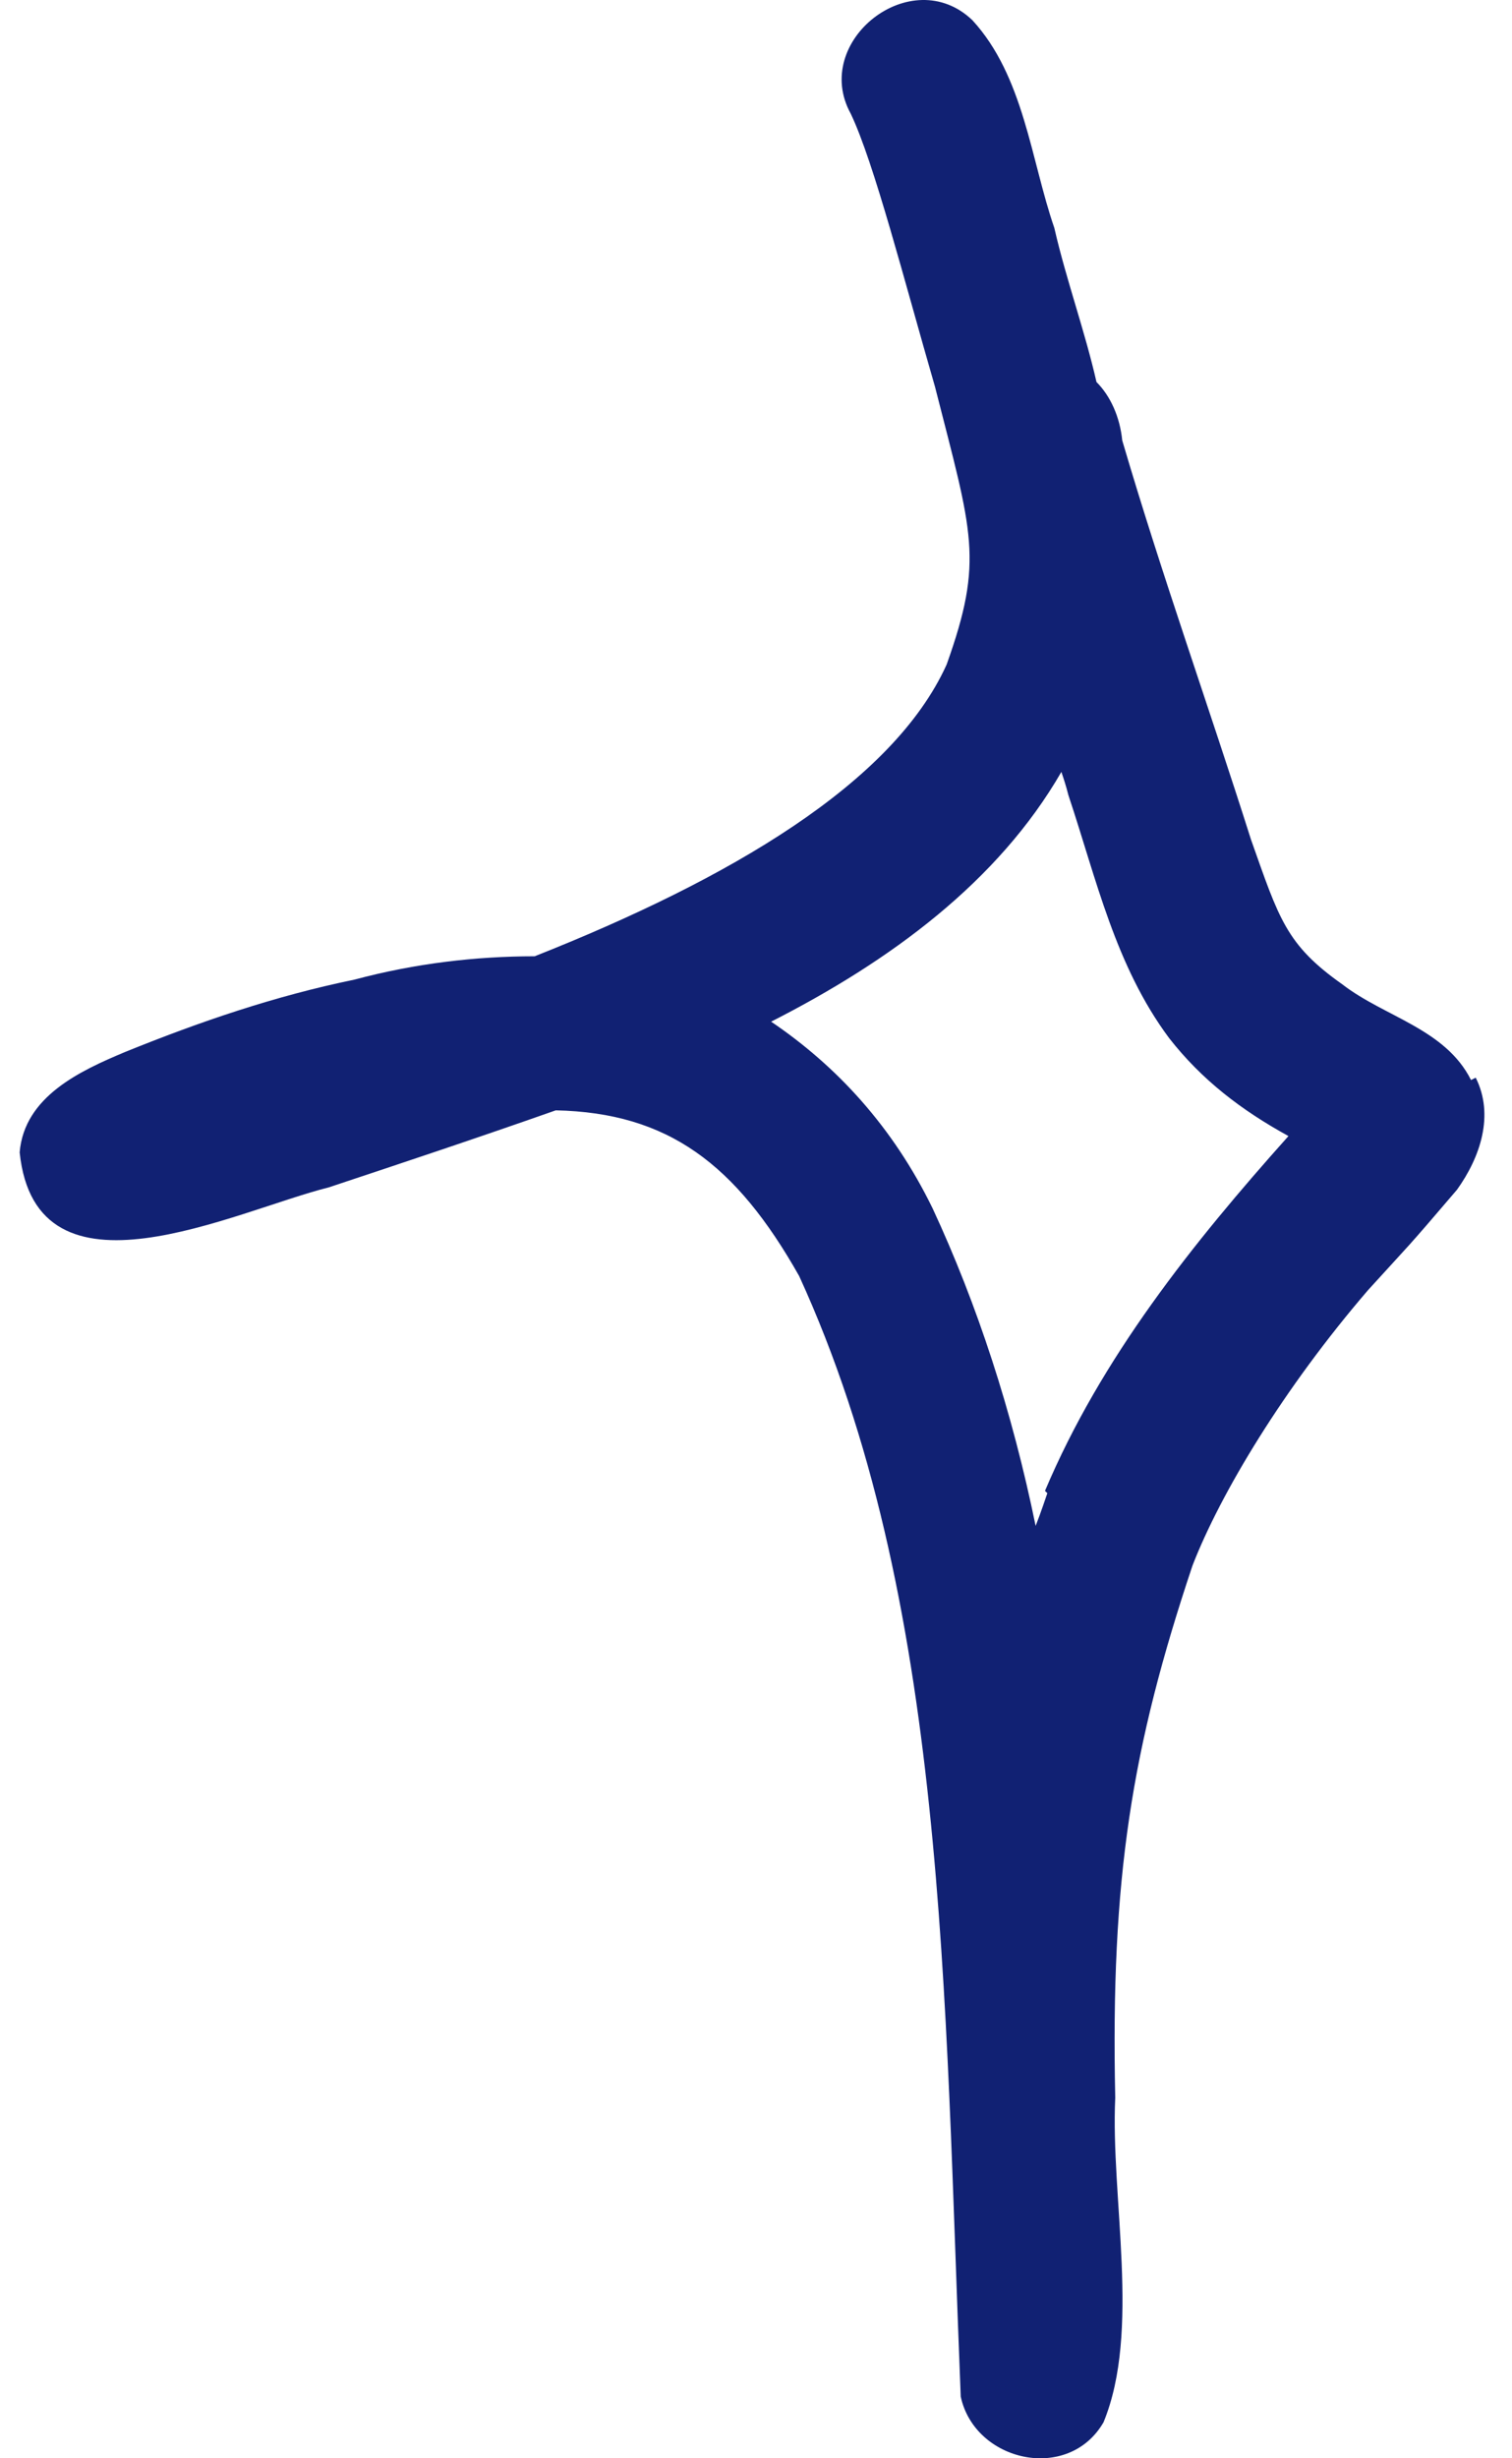 <svg width="32" height="52" viewBox="0 0 32 52" fill="none" xmlns="http://www.w3.org/2000/svg">
<path d="M31.133 22.846C30.588 21.759 29.3 21.512 28.408 20.821C27.219 19.982 27.071 19.438 26.476 17.759C25.584 14.945 24.593 12.18 23.751 9.316C23.702 8.822 23.503 8.378 23.206 8.081C22.959 6.995 22.562 5.909 22.314 4.822C21.819 3.39 21.67 1.613 20.58 0.428C19.292 -0.807 17.162 0.872 18.004 2.403C18.5 3.44 19.144 5.958 19.788 8.18C20.58 11.291 20.828 11.834 20.035 14.056C18.896 16.574 15.428 18.599 11.316 20.228C10.077 20.228 8.789 20.377 7.501 20.722C5.816 21.068 4.231 21.611 2.646 22.253C1.704 22.648 0.515 23.191 0.416 24.376C0.763 27.734 4.974 25.611 6.956 25.117C8.442 24.623 10.077 24.08 11.762 23.487C14.14 23.537 15.576 24.623 16.914 26.993C20.035 33.807 19.986 42.152 20.333 50.695C20.63 52.077 22.612 52.522 23.355 51.238C24.148 49.312 23.503 46.498 23.603 44.374C23.503 39.733 23.949 36.968 25.238 33.116C25.832 31.585 27.17 29.363 28.953 27.29C29.895 26.253 29.697 26.5 30.836 25.166C31.331 24.475 31.629 23.586 31.232 22.796L31.133 22.846ZM22.166 31.585C22.166 31.585 22.017 32.03 21.918 32.277C21.423 29.857 20.68 27.586 19.738 25.561C18.896 23.833 17.707 22.549 16.32 21.611C18.846 20.327 21.125 18.648 22.463 16.328C22.513 16.476 22.562 16.624 22.612 16.821C23.206 18.599 23.603 20.426 24.742 21.957C25.436 22.846 26.278 23.487 27.269 24.031C25.238 26.302 23.305 28.721 22.116 31.536L22.166 31.585Z" fill="#112173"/>
</svg>
